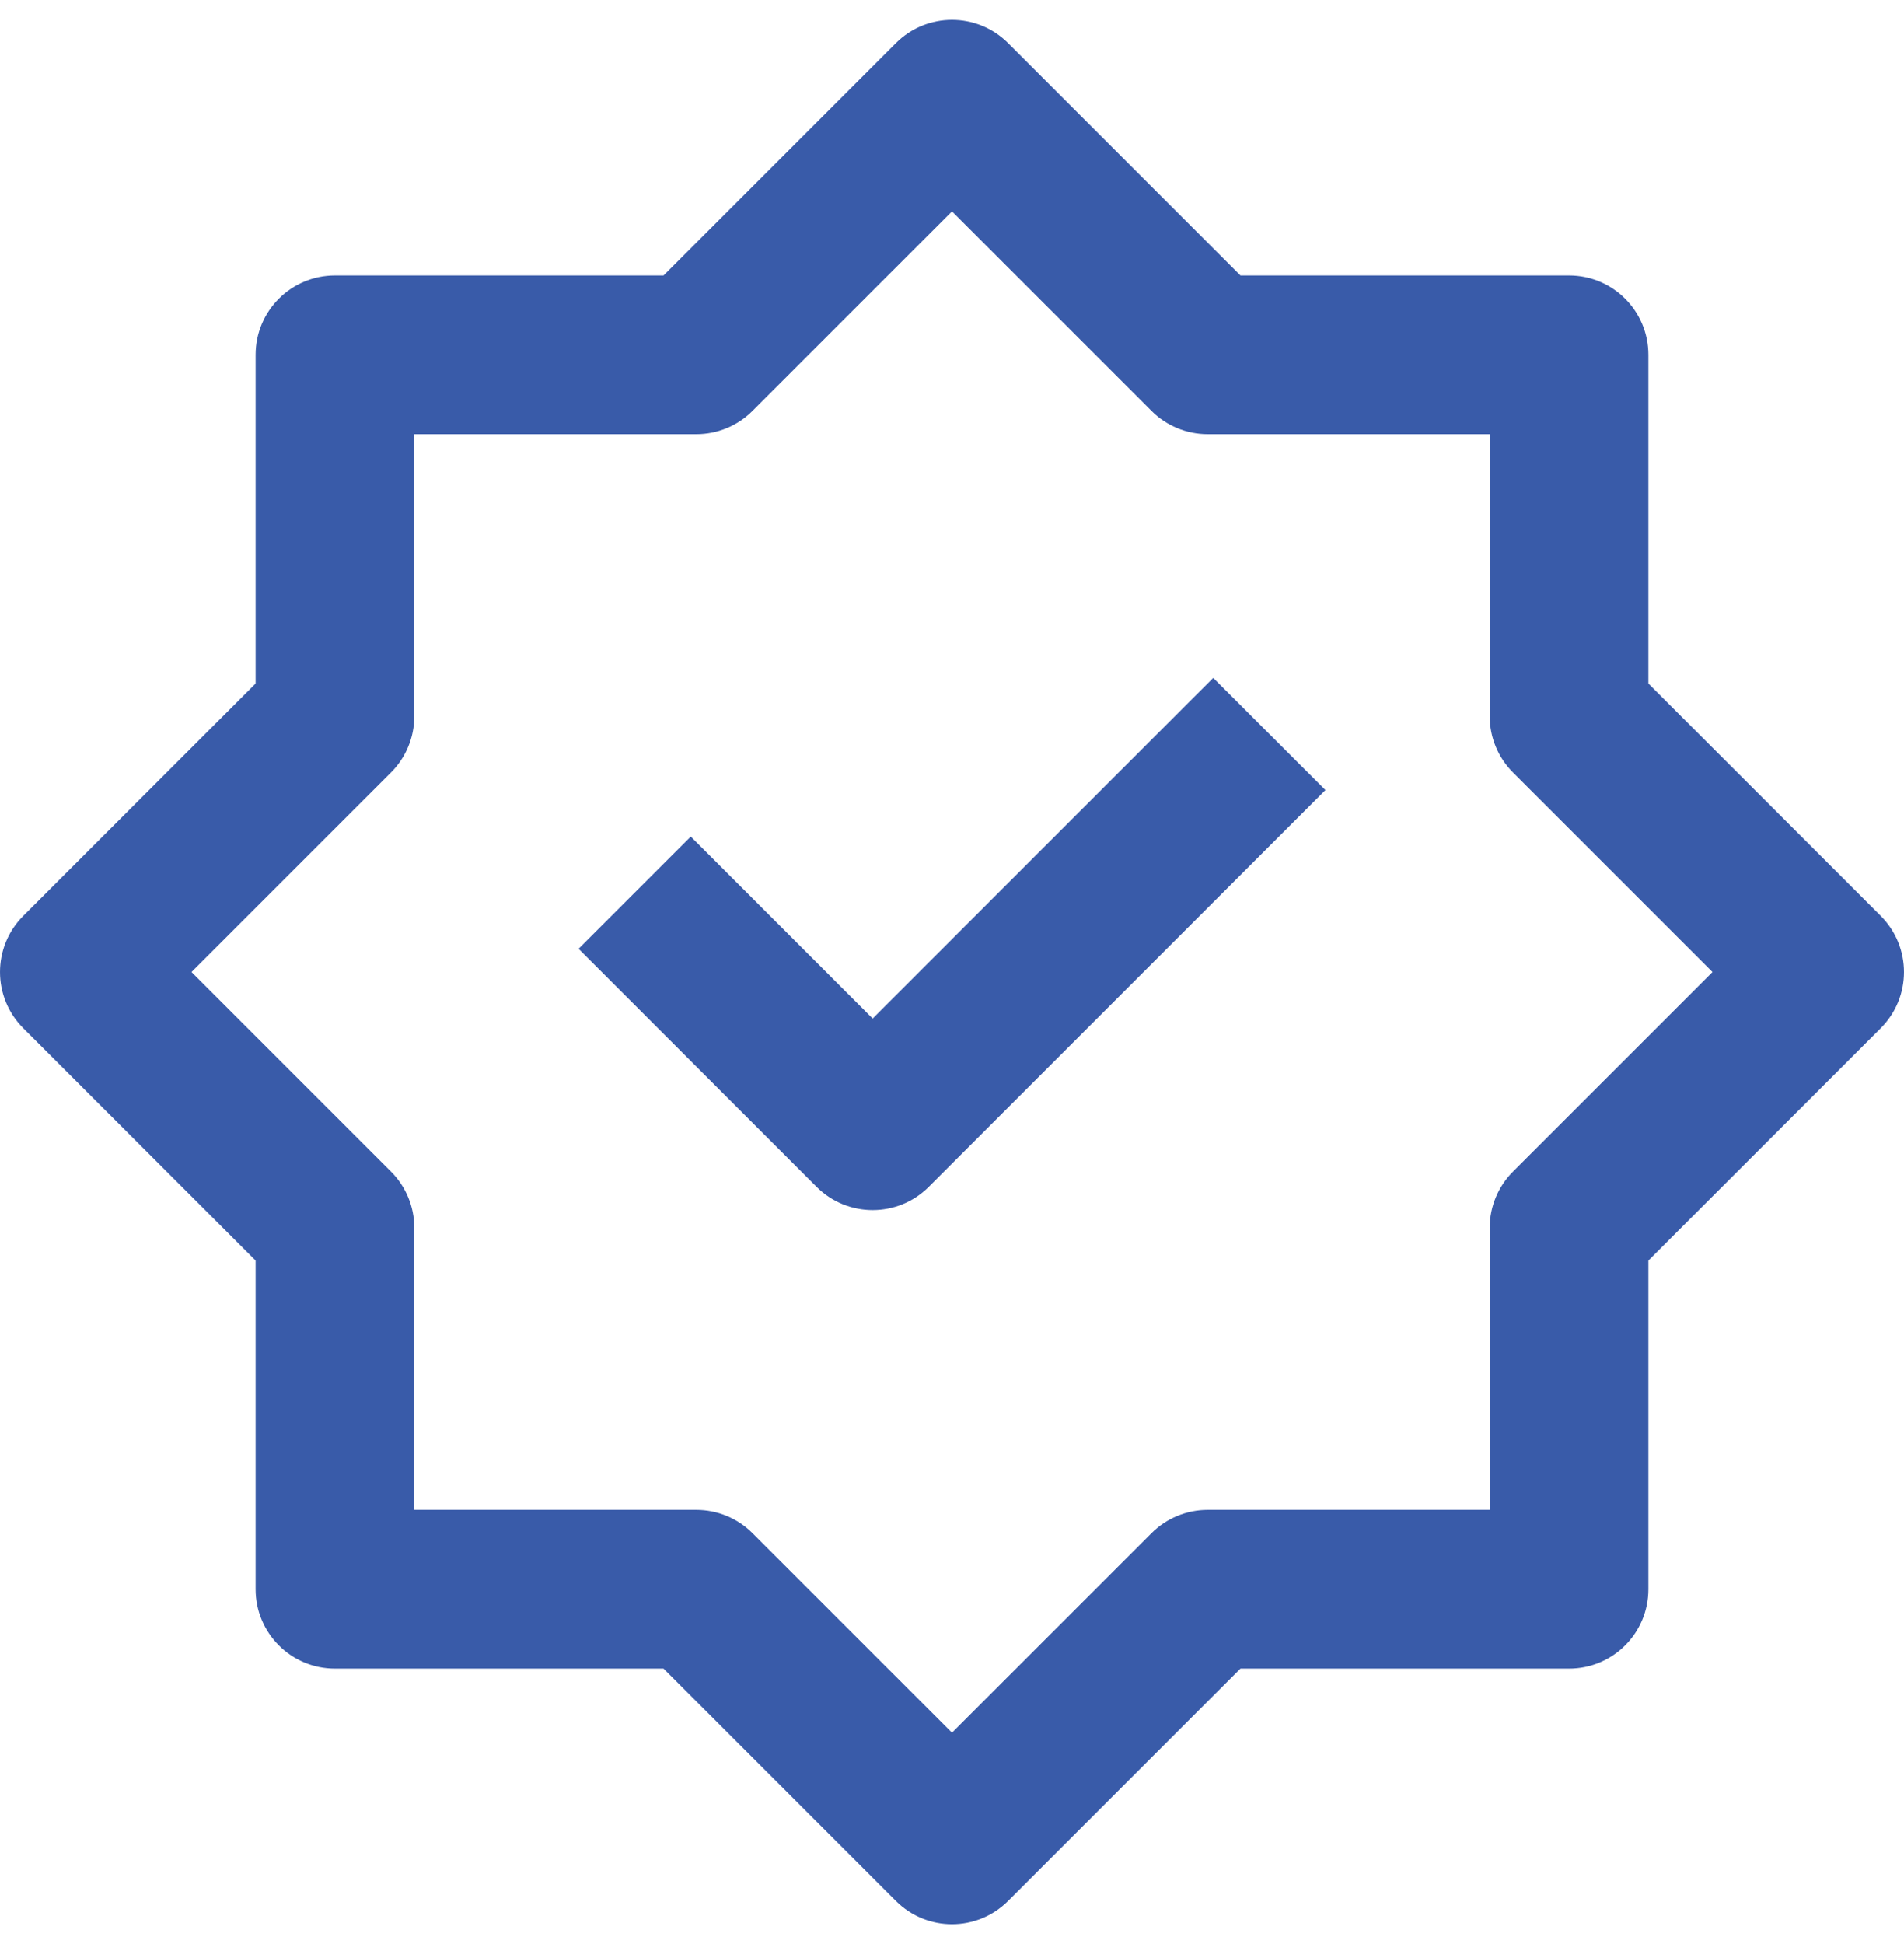 <svg width="48" height="49" viewBox="0 0 48 49" fill="none" xmlns="http://www.w3.org/2000/svg">
<path fill-rule="evenodd" clip-rule="evenodd" d="M25.414 1.086C24.633 0.305 23.367 0.305 22.586 1.086L16.728 6.944H8.444C7.339 6.944 6.444 7.839 6.444 8.944V17.228L0.586 23.086C-0.195 23.867 -0.195 25.133 0.586 25.914L6.444 31.772V40.056C6.444 41.161 7.339 42.056 8.444 42.056H16.728L22.586 47.914C23.367 48.695 24.633 48.695 25.414 47.914L31.272 42.056H39.556C40.661 42.056 41.556 41.161 41.556 40.056V31.772L47.414 25.914C48.195 25.133 48.195 23.867 47.414 23.086L41.556 17.228V8.944C41.556 7.839 40.661 6.944 39.556 6.944H31.272L25.414 1.086ZM18.97 10.358L24 5.328L29.03 10.358C29.405 10.733 29.914 10.944 30.444 10.944H37.556V18.056C37.556 18.586 37.767 19.095 38.142 19.47L43.172 24.5L38.142 29.53C37.767 29.905 37.556 30.414 37.556 30.944V38.056H30.444C29.914 38.056 29.405 38.267 29.03 38.642L24 43.672L18.97 38.642C18.595 38.267 18.086 38.056 17.556 38.056H10.444V30.944C10.444 30.414 10.233 29.905 9.858 29.53L4.828 24.5L9.858 19.47C10.233 19.095 10.444 18.586 10.444 18.056V10.944H17.556C18.086 10.944 18.595 10.733 18.97 10.358ZM23.414 29.914L33.414 19.914L30.586 17.086L22 25.672L17.414 21.086L14.586 23.914L20.586 29.914C21.367 30.695 22.633 30.695 23.414 29.914Z" fill="#395BA9"/>
</svg>
